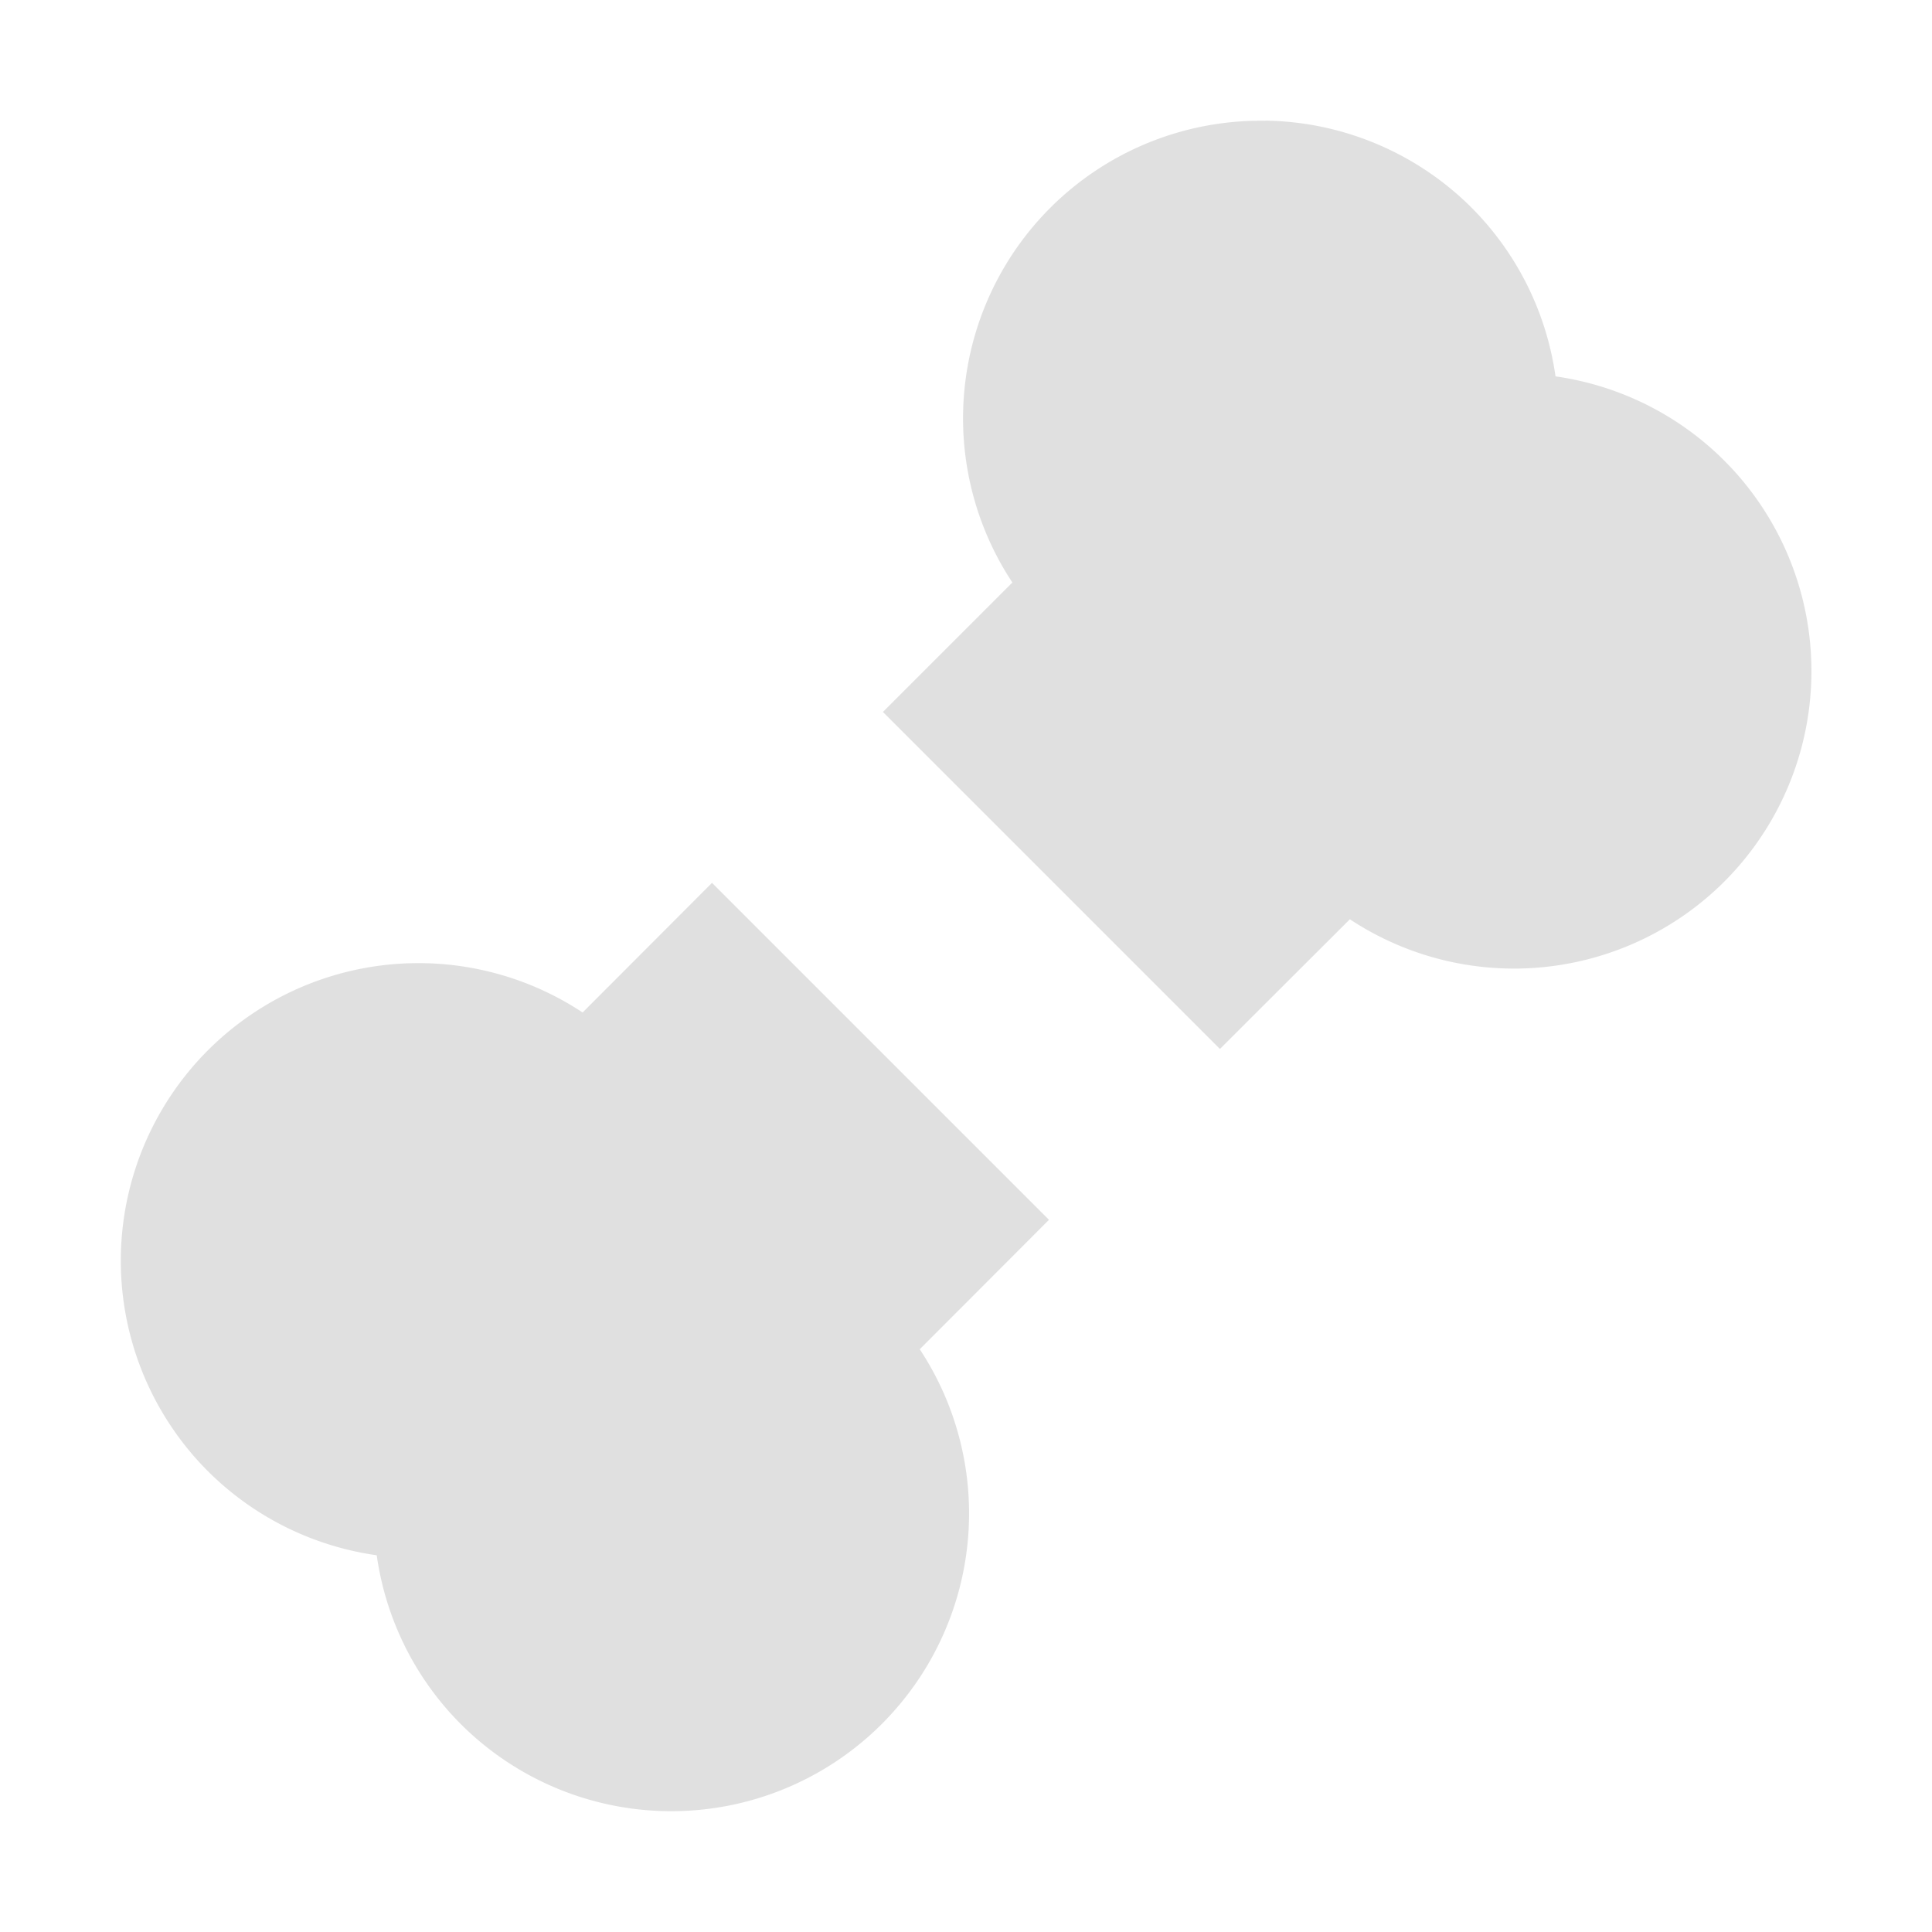 <svg height="16" viewBox="0 0 16 16" width="16" xmlns="http://www.w3.org/2000/svg"><path d="m10.479 1a2.466 2.466 0 0 0 -1.781.721 2.466 2.466 0 0 0 -.314 3.103l-1.072 1.072 2.791 2.791 1.076-1.074a2.466 2.466 0 0 0 3.1-.311 2.466 2.466 0 0 0 0-3.488 2.466 2.466 0 0 0 -1.397-.697 2.466 2.466 0 0 0 -.695-1.397 2.466 2.466 0 0 0 -1.707-.721zm-4.582 6.311-1.072 1.074a2.466 2.466 0 0 0 -3.102.312 2.466 2.466 0 0 0 0 3.488 2.466 2.466 0 0 0 1.397.695 2.466 2.466 0 0 0 .695 1.397 2.466 2.466 0 0 0 3.488 0 2.466 2.466 0 0 0 .314-3.103l1.07-1.072-2.791-2.791z" fill="#e0e0e0" fill-opacity=".996"/></svg>